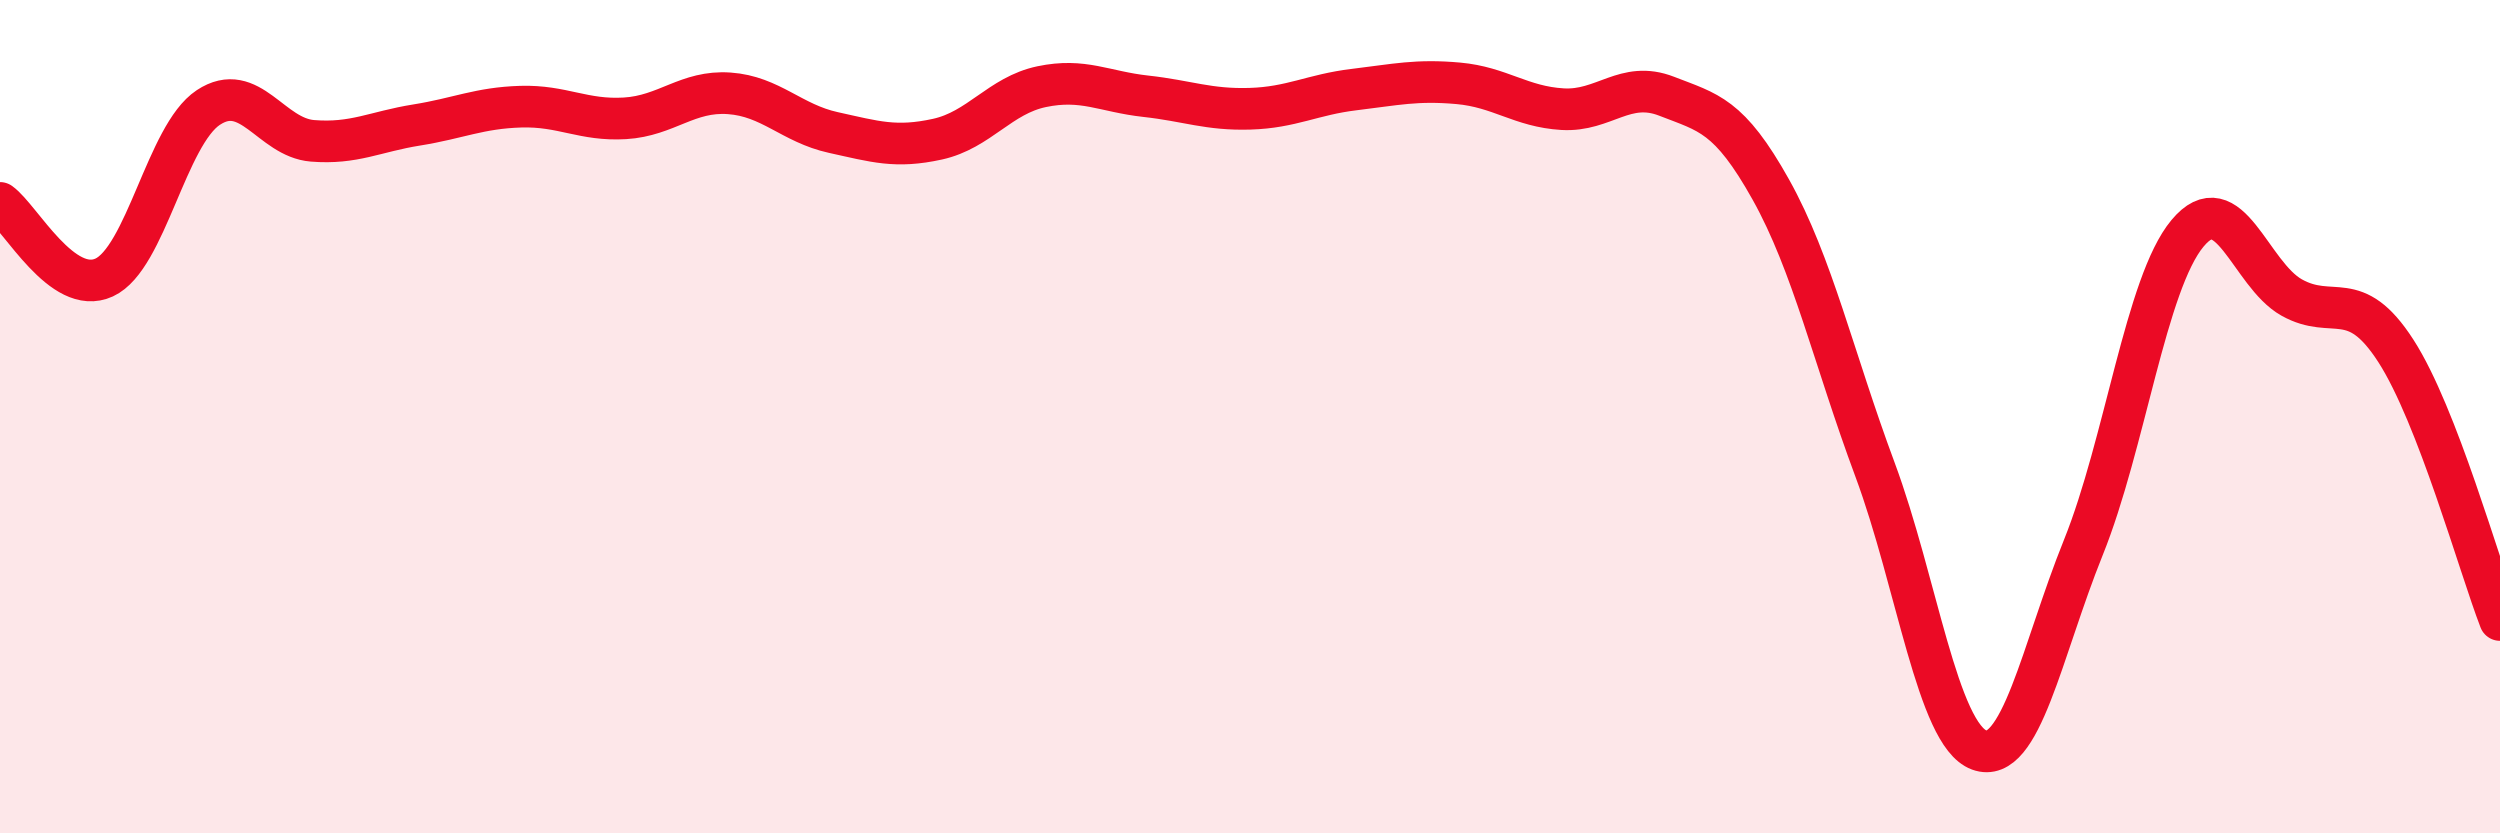 
    <svg width="60" height="20" viewBox="0 0 60 20" xmlns="http://www.w3.org/2000/svg">
      <path
        d="M 0,4.87 C 0.5,5.23 1.5,7.12 2.5,6.66 C 3.5,6.2 4,3.24 5,2.58 C 6,1.92 6.5,3.3 7.5,3.38 C 8.5,3.46 9,3.16 10,3 C 11,2.84 11.5,2.59 12.5,2.56 C 13.5,2.53 14,2.9 15,2.84 C 16,2.78 16.5,2.17 17.5,2.24 C 18.5,2.31 19,2.96 20,3.18 C 21,3.4 21.5,3.56 22.5,3.34 C 23.5,3.12 24,2.29 25,2.08 C 26,1.87 26.5,2.2 27.5,2.31 C 28.5,2.42 29,2.64 30,2.61 C 31,2.58 31.5,2.27 32.5,2.15 C 33.5,2.03 34,1.91 35,2 C 36,2.09 36.5,2.56 37.5,2.62 C 38.5,2.68 39,1.92 40,2.31 C 41,2.7 41.5,2.76 42.5,4.55 C 43.5,6.34 44,8.58 45,11.27 C 46,13.96 46.5,17.63 47.5,18 C 48.5,18.37 49,15.62 50,13.14 C 51,10.66 51.5,6.8 52.5,5.6 C 53.5,4.4 54,6.58 55,7.14 C 56,7.7 56.5,6.87 57.5,8.42 C 58.5,9.97 59.5,13.59 60,14.88L60 20L0 20Z"
        fill="#EB0A25"
        opacity="0.1"
        stroke-linecap="round"
        stroke-linejoin="round"
      />
      <path
        d="M 0,4.87 C 0.5,5.23 1.5,7.12 2.5,6.66 C 3.5,6.2 4,3.24 5,2.58 C 6,1.92 6.5,3.3 7.5,3.38 C 8.5,3.46 9,3.16 10,3 C 11,2.84 11.5,2.59 12.5,2.56 C 13.5,2.53 14,2.9 15,2.84 C 16,2.78 16.5,2.17 17.5,2.24 C 18.5,2.31 19,2.96 20,3.18 C 21,3.4 21.5,3.56 22.5,3.34 C 23.5,3.12 24,2.29 25,2.08 C 26,1.87 26.5,2.2 27.5,2.31 C 28.5,2.42 29,2.64 30,2.61 C 31,2.58 31.5,2.27 32.5,2.15 C 33.5,2.03 34,1.91 35,2 C 36,2.09 36.5,2.56 37.5,2.62 C 38.5,2.68 39,1.92 40,2.31 C 41,2.7 41.5,2.76 42.5,4.55 C 43.5,6.34 44,8.58 45,11.27 C 46,13.96 46.5,17.63 47.5,18 C 48.5,18.37 49,15.62 50,13.14 C 51,10.66 51.5,6.8 52.5,5.6 C 53.5,4.4 54,6.58 55,7.14 C 56,7.7 56.5,6.87 57.5,8.42 C 58.5,9.97 59.5,13.59 60,14.88"
        stroke="#EB0A25"
        stroke-width="1"
        fill="none"
        stroke-linecap="round"
        stroke-linejoin="round"
      />
    </svg>
  